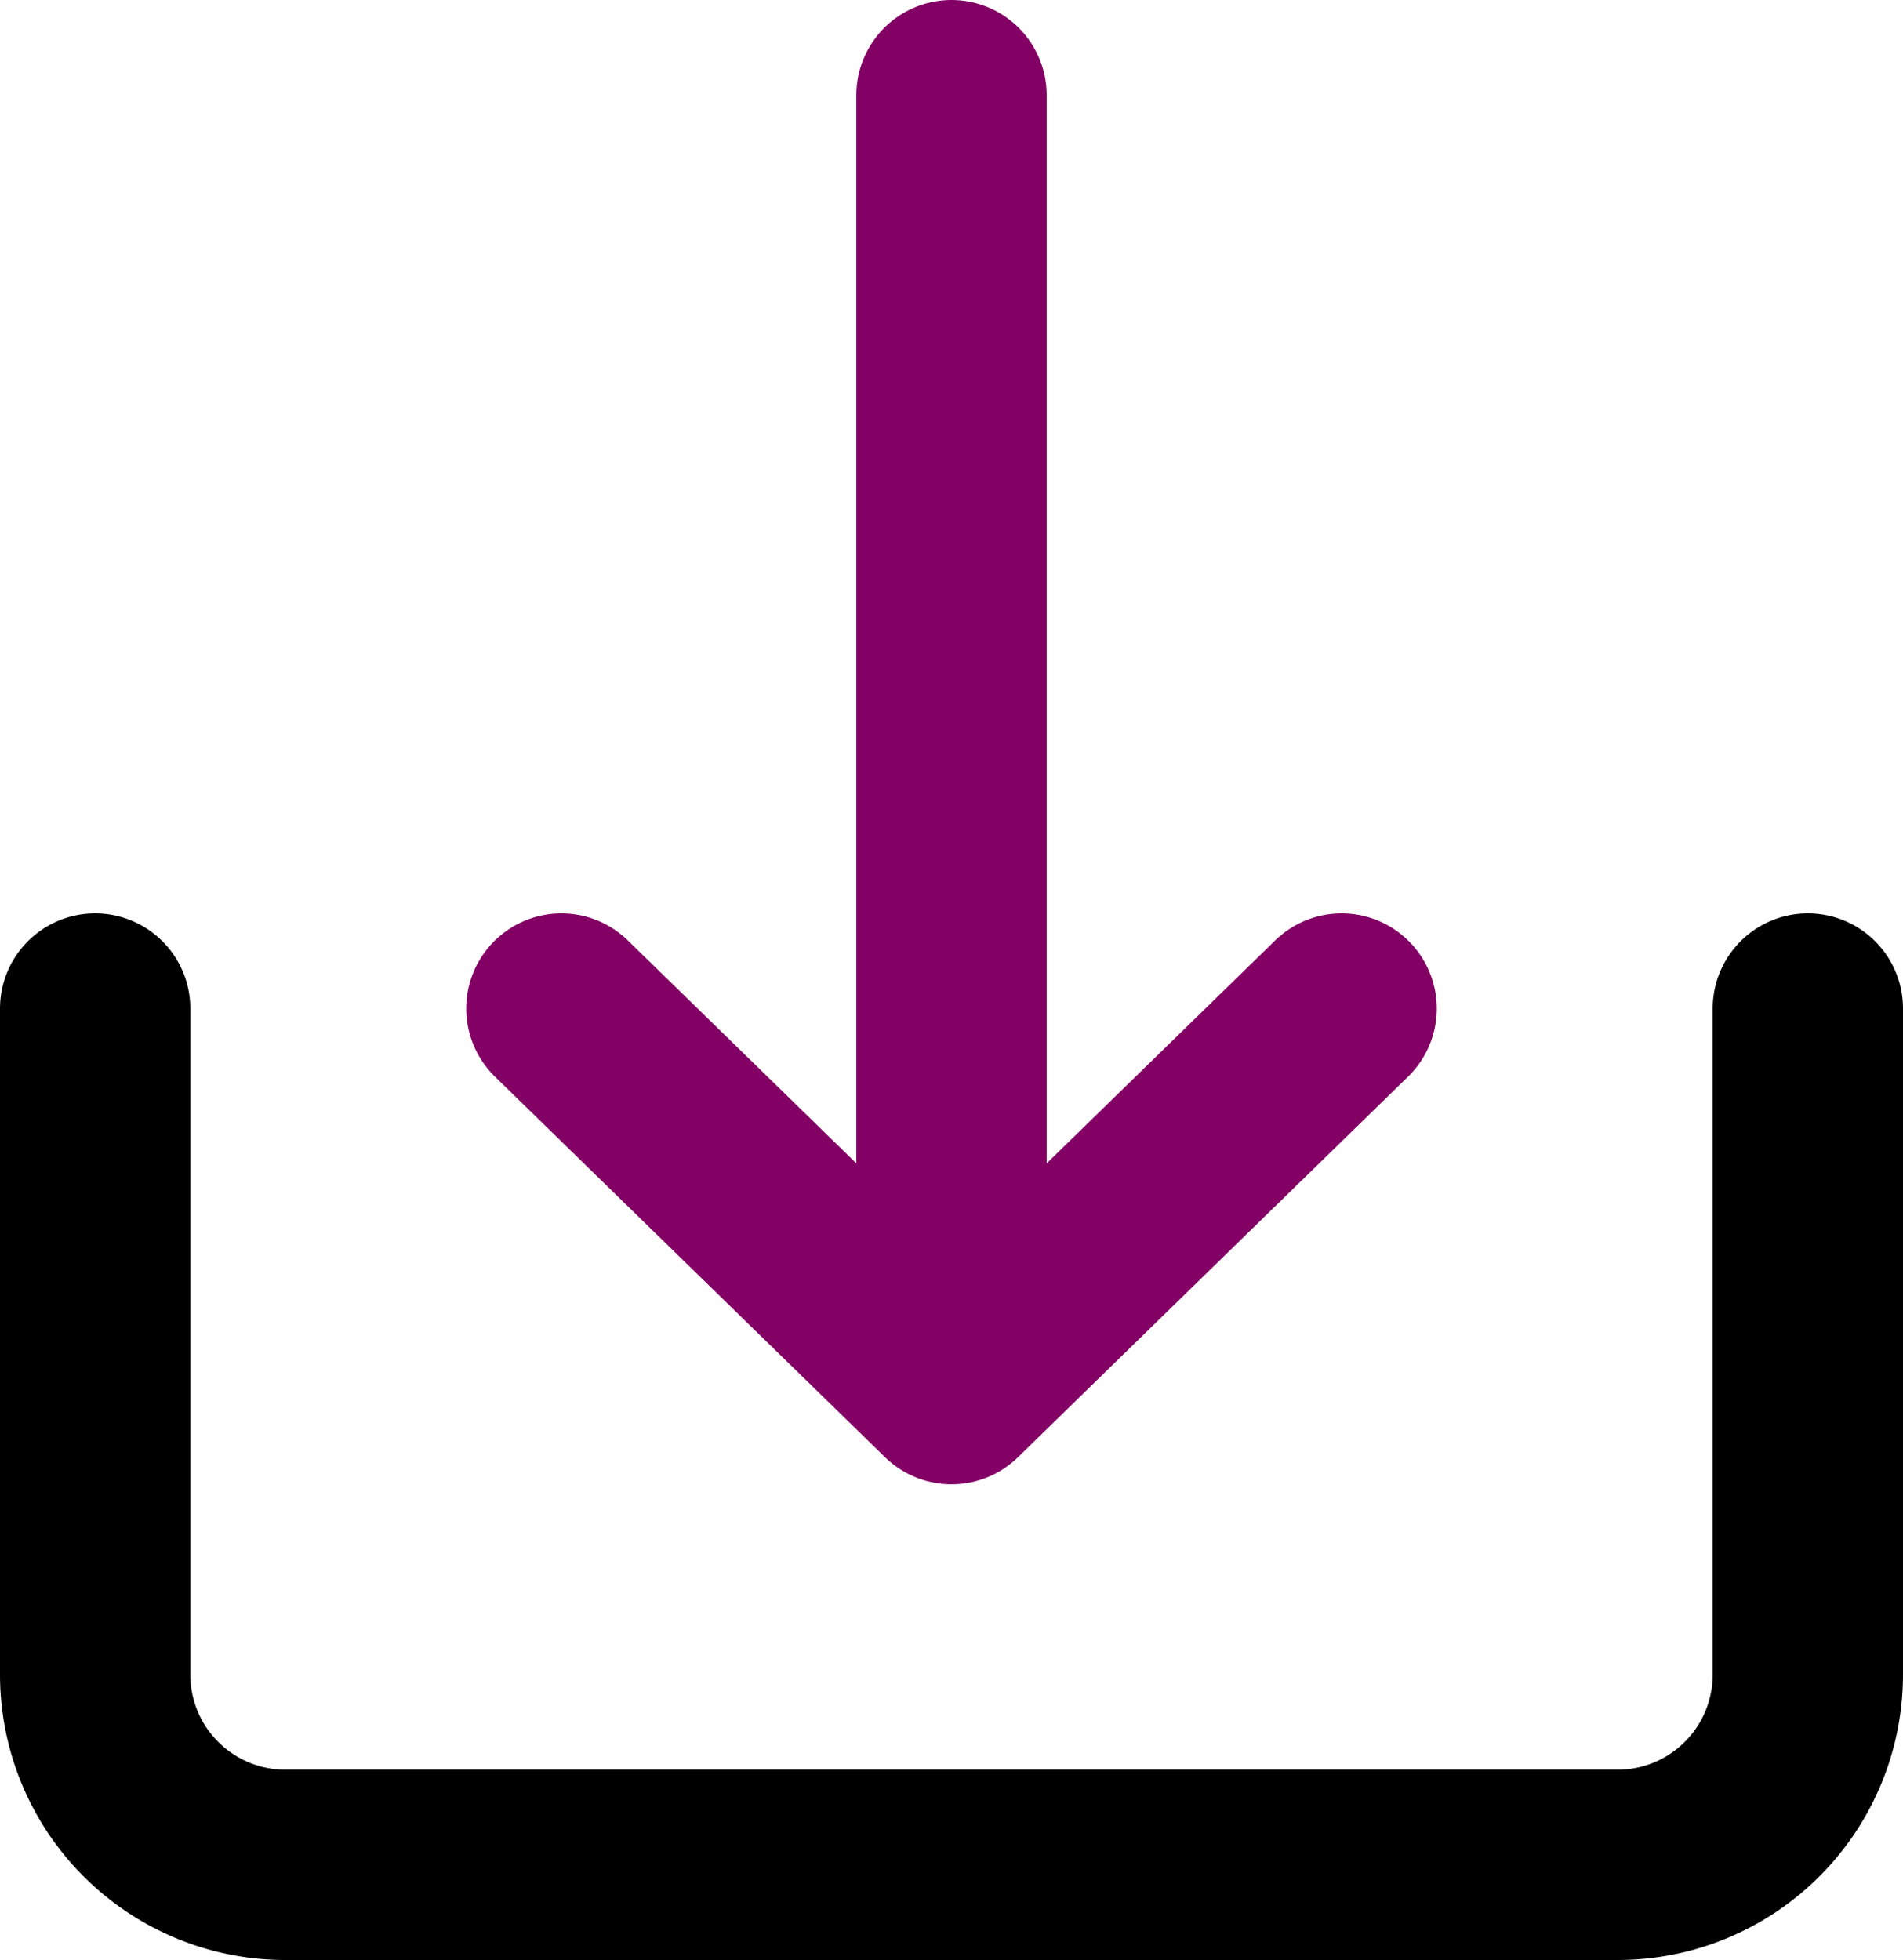 <svg xmlns="http://www.w3.org/2000/svg" width="20" height="20.6" viewBox="0 0 20 20.6">
  <g id="Complete" transform="translate(-2 -1.7)">
    <g id="download">
      <g id="Group_48" data-name="Group 48">
        <path id="Path_62" data-name="Path 62" d="M3,12.3v7a2,2,0,0,0,2,2H19a2,2,0,0,0,2-2v-7" fill="none" stroke="#000" stroke-linecap="round" stroke-linejoin="round" stroke-width="2"/>
        <g id="Group_47" data-name="Group 47">
          <path id="Right" d="M7.9,12.3l4.1,4,4.1-4" fill="none" stroke="#830065" stroke-linecap="round" stroke-linejoin="round" stroke-width="2"/>
          <line id="Line_8" data-name="Line 8" y2="11.5" transform="translate(12 2.7)" fill="none" stroke="#830065" stroke-linecap="round" stroke-linejoin="round" stroke-width="2"/>
        </g>
      </g>
    </g>
  </g>
</svg>
